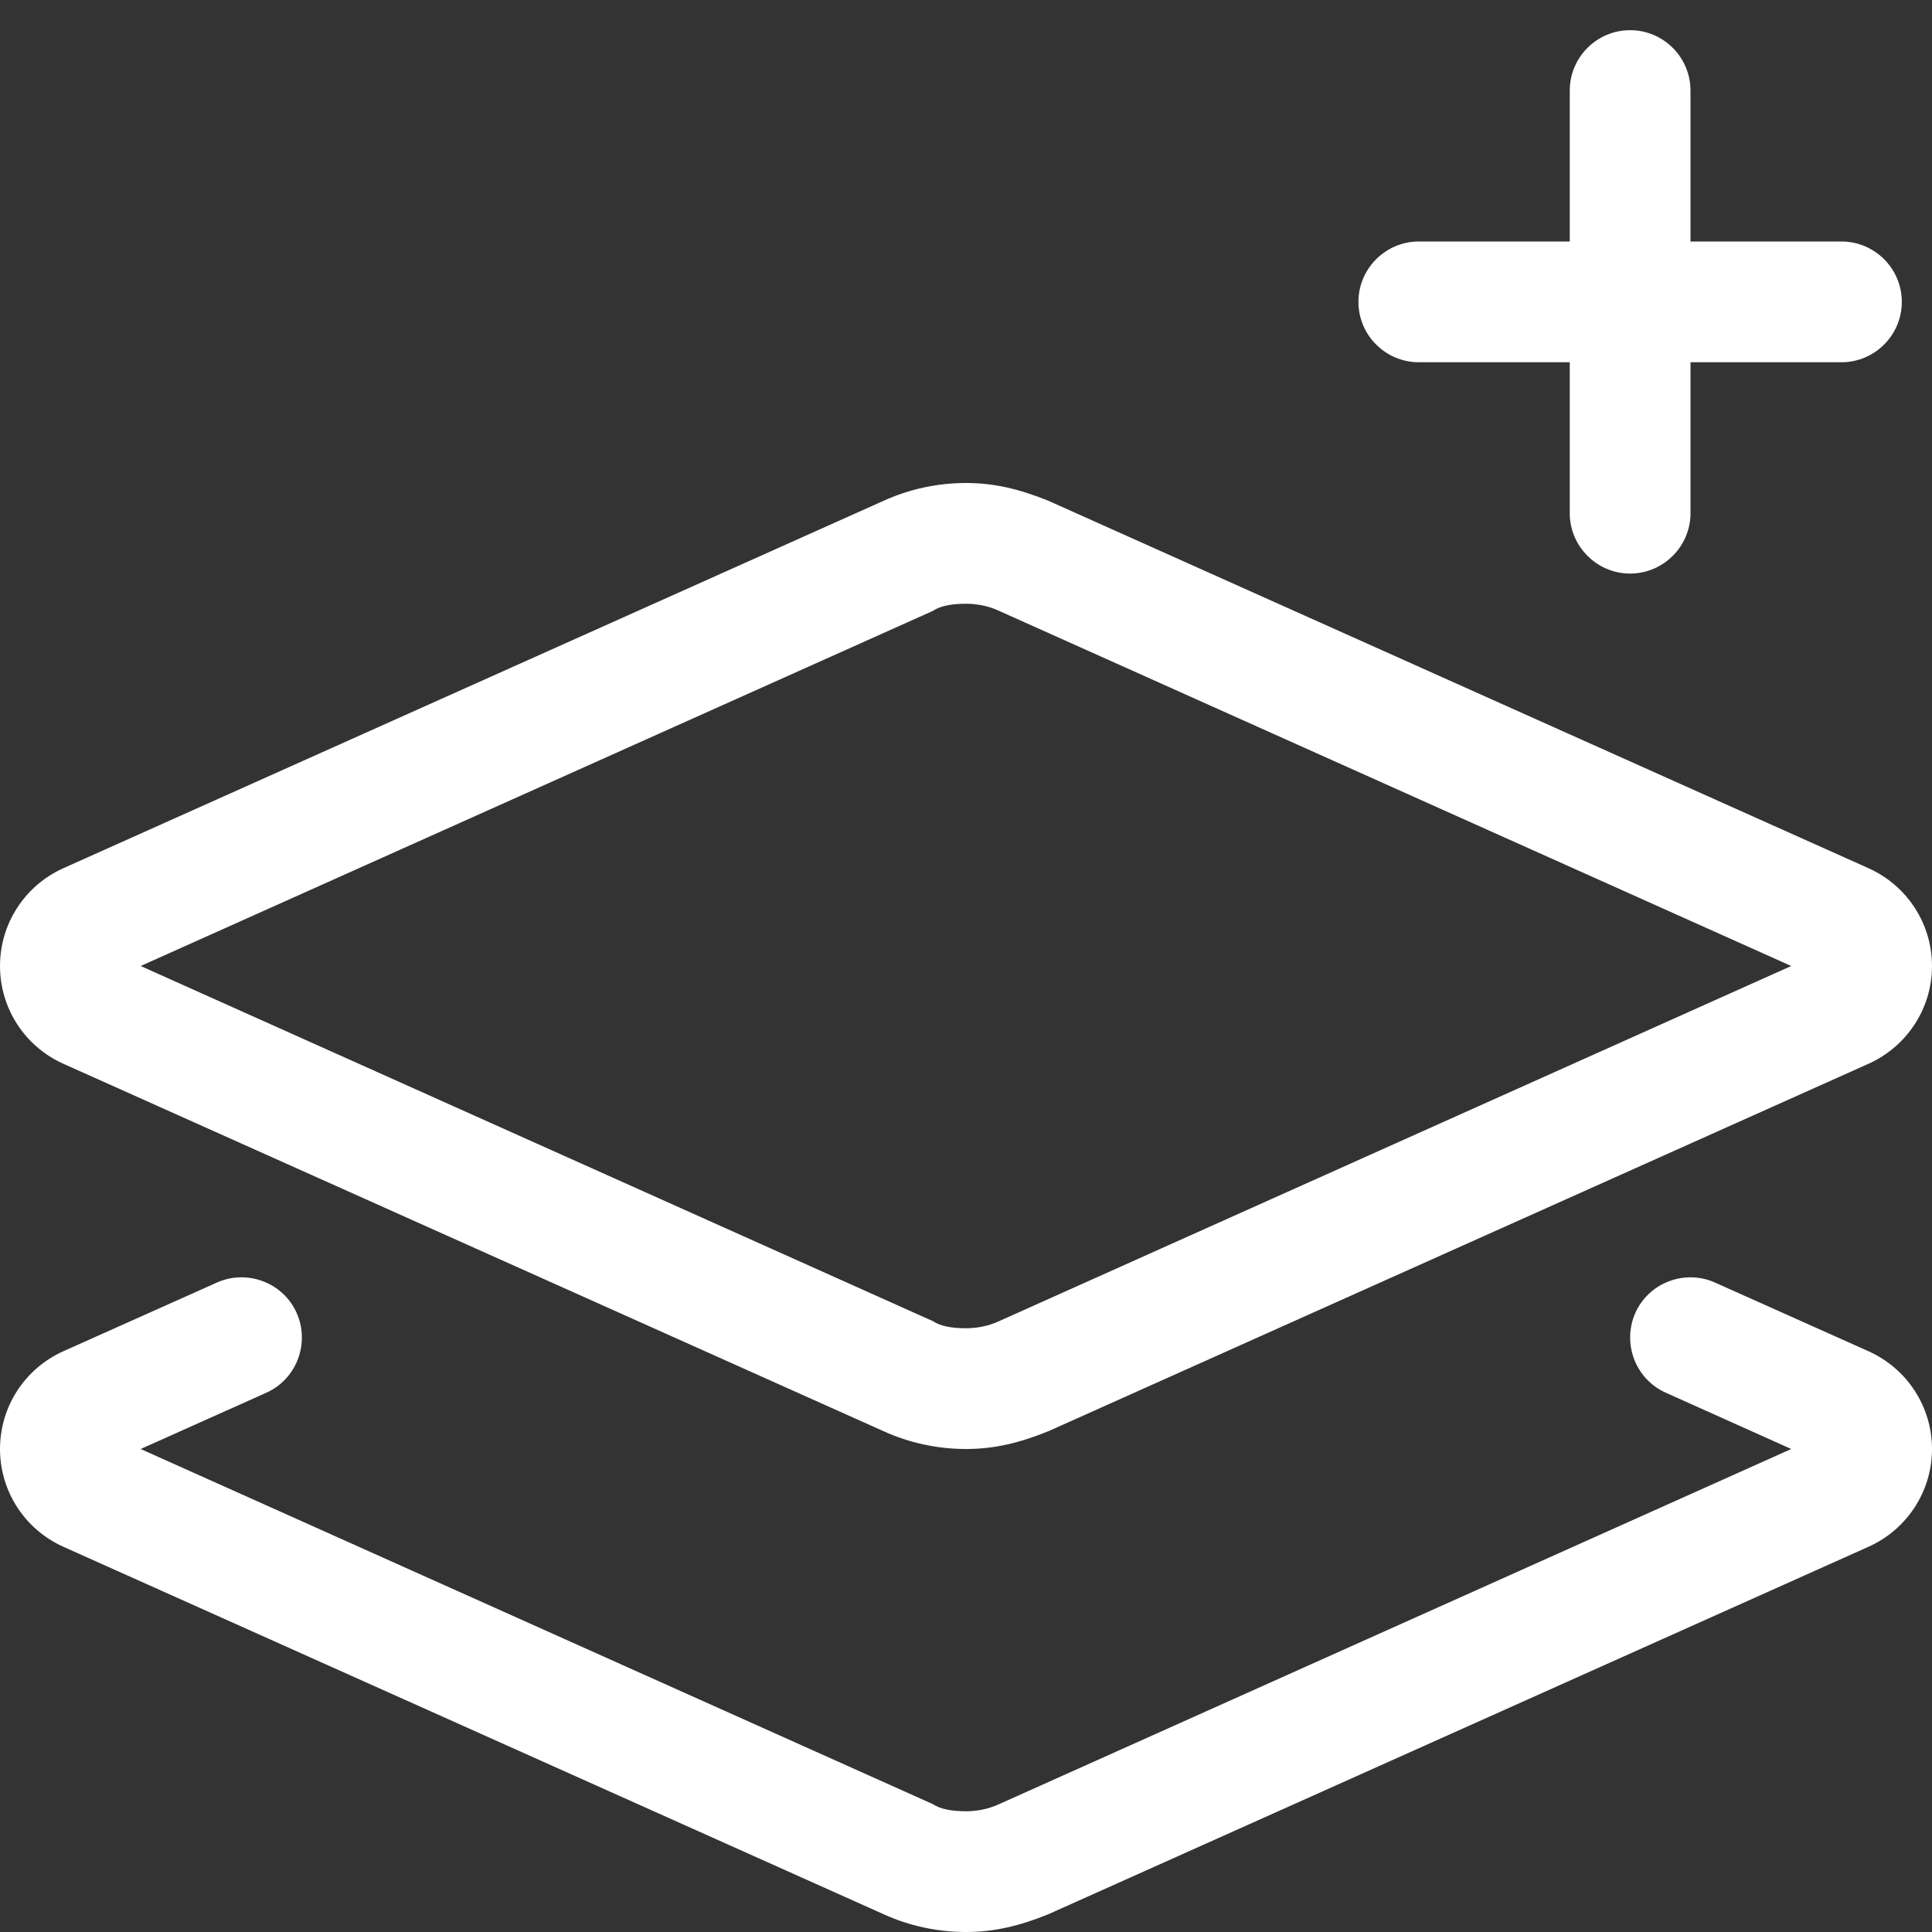 <svg width="64" height="64" viewBox="0 0 64 64" fill="none" xmlns="http://www.w3.org/2000/svg">
<rect x="0" y="0" width="64" height="64" fill="#333333" stroke="none"/>
<path d="M56 8H61C62.1 8 63 8.895 63 10C63 11.105 62.1 12 61 12H56V17C56 18.1 55.1 19 54 19C52.9 19 52 18.1 52 17V12H47C45.9 12 45 11.105 45 10C45 8.895 45.9 8 47 8H52V3C52 1.895 52.9 1 54 1C55.1 1 56 1.895 56 3V8ZM34.725 16.587L61.9 28.762C63.175 29.337 64 30.6 64 32C64 33.4 63.175 34.663 61.9 35.237L34.725 47.413C33.763 47.8 32.938 48 32 48C31.062 48 30.125 47.8 29.275 47.413L2.095 35.237C0.82 34.663 3.75e-05 33.4 3.75e-05 32C3.75e-05 30.6 0.82 29.337 2.095 28.762L29.275 16.587C30.125 16.2 31.062 16 32 16C32.938 16 33.763 16.2 34.725 16.587ZM4.659 32L30.9 43.763C31.137 43.925 31.512 44 32 44C32.375 44 32.75 43.925 33.1 43.763L59.337 32L33.1 20.238C32.75 20.075 32.375 20 32 20C31.512 20 31.137 20.075 30.9 20.238L4.659 32ZM4.659 48L30.9 59.763C31.137 59.925 31.512 60 32 60C32.375 60 32.75 59.925 33.1 59.763L59.337 48L55.188 46.138C54.175 45.688 53.725 44.5 54.175 43.487C54.625 42.487 55.812 42.038 56.812 42.487L61.9 44.763C63.175 45.337 64 46.6 64 48C64 49.4 63.175 50.663 61.9 51.237L34.725 63.413C33.763 63.8 32.938 64 32 64C31.062 64 30.125 63.8 29.275 63.413L2.095 51.237C0.82 50.663 0 49.4 0 48C0 46.6 0.82 45.337 2.095 44.763L7.183 42.487C8.19 42.038 9.374 42.487 9.825 43.487C10.276 44.5 9.826 45.688 8.818 46.138L4.659 48Z" fill="white"/>
</svg>
